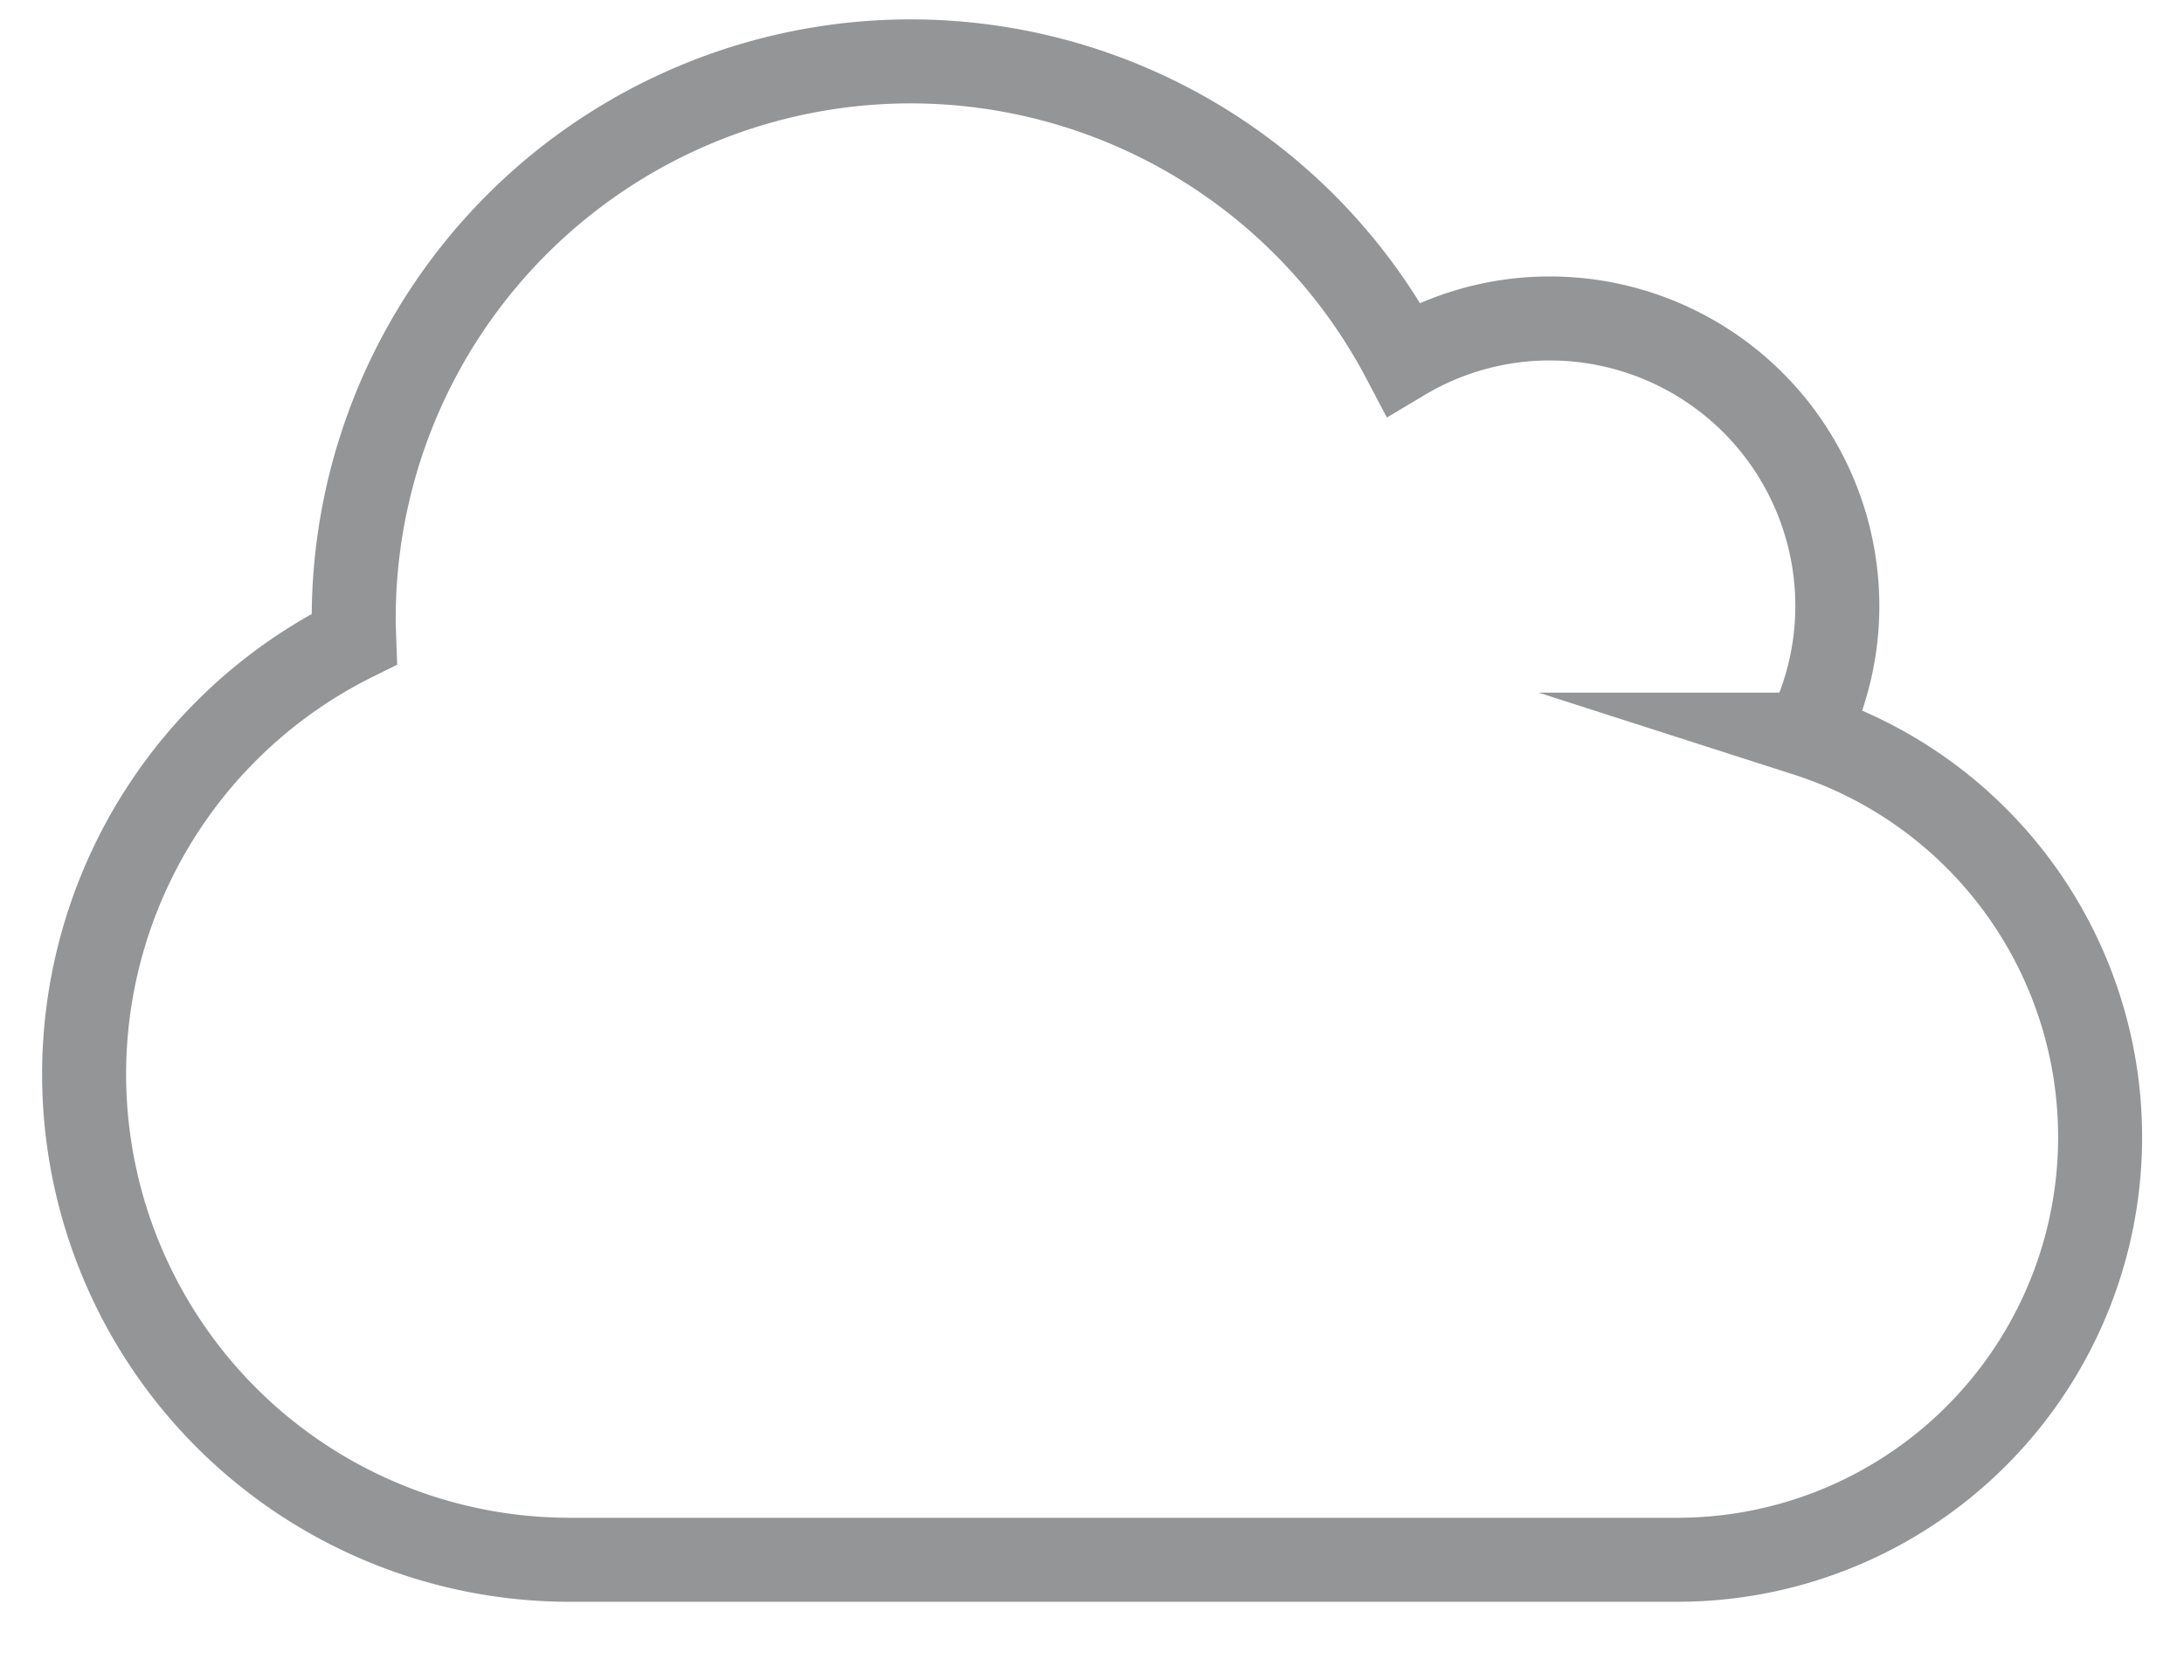 <svg xmlns="http://www.w3.org/2000/svg" xmlns:xlink="http://www.w3.org/1999/xlink" width="26" height="20" viewBox="0 0 26 20"><defs><path id="ldgna" d="M720.509 631.745c.23-.46.364-.98.364-1.53a3.424 3.424 0 0 0-3.424-3.424 3.4 3.4 0 0 0-1.742.48 6.63 6.63 0 0 0-12.496 3.089c0 .083.003.165.006.248a5.78 5.78 0 0 0 2.563 10.96h13.188a5.032 5.032 0 0 0 1.54-9.823z"/></defs><g><g transform="translate(-699 -623)"><use fill="#fff" fill-opacity="0" stroke="#939596" stroke-linecap="round" stroke-miterlimit="50" xlink:href="#ldgna"/></g></g></svg>